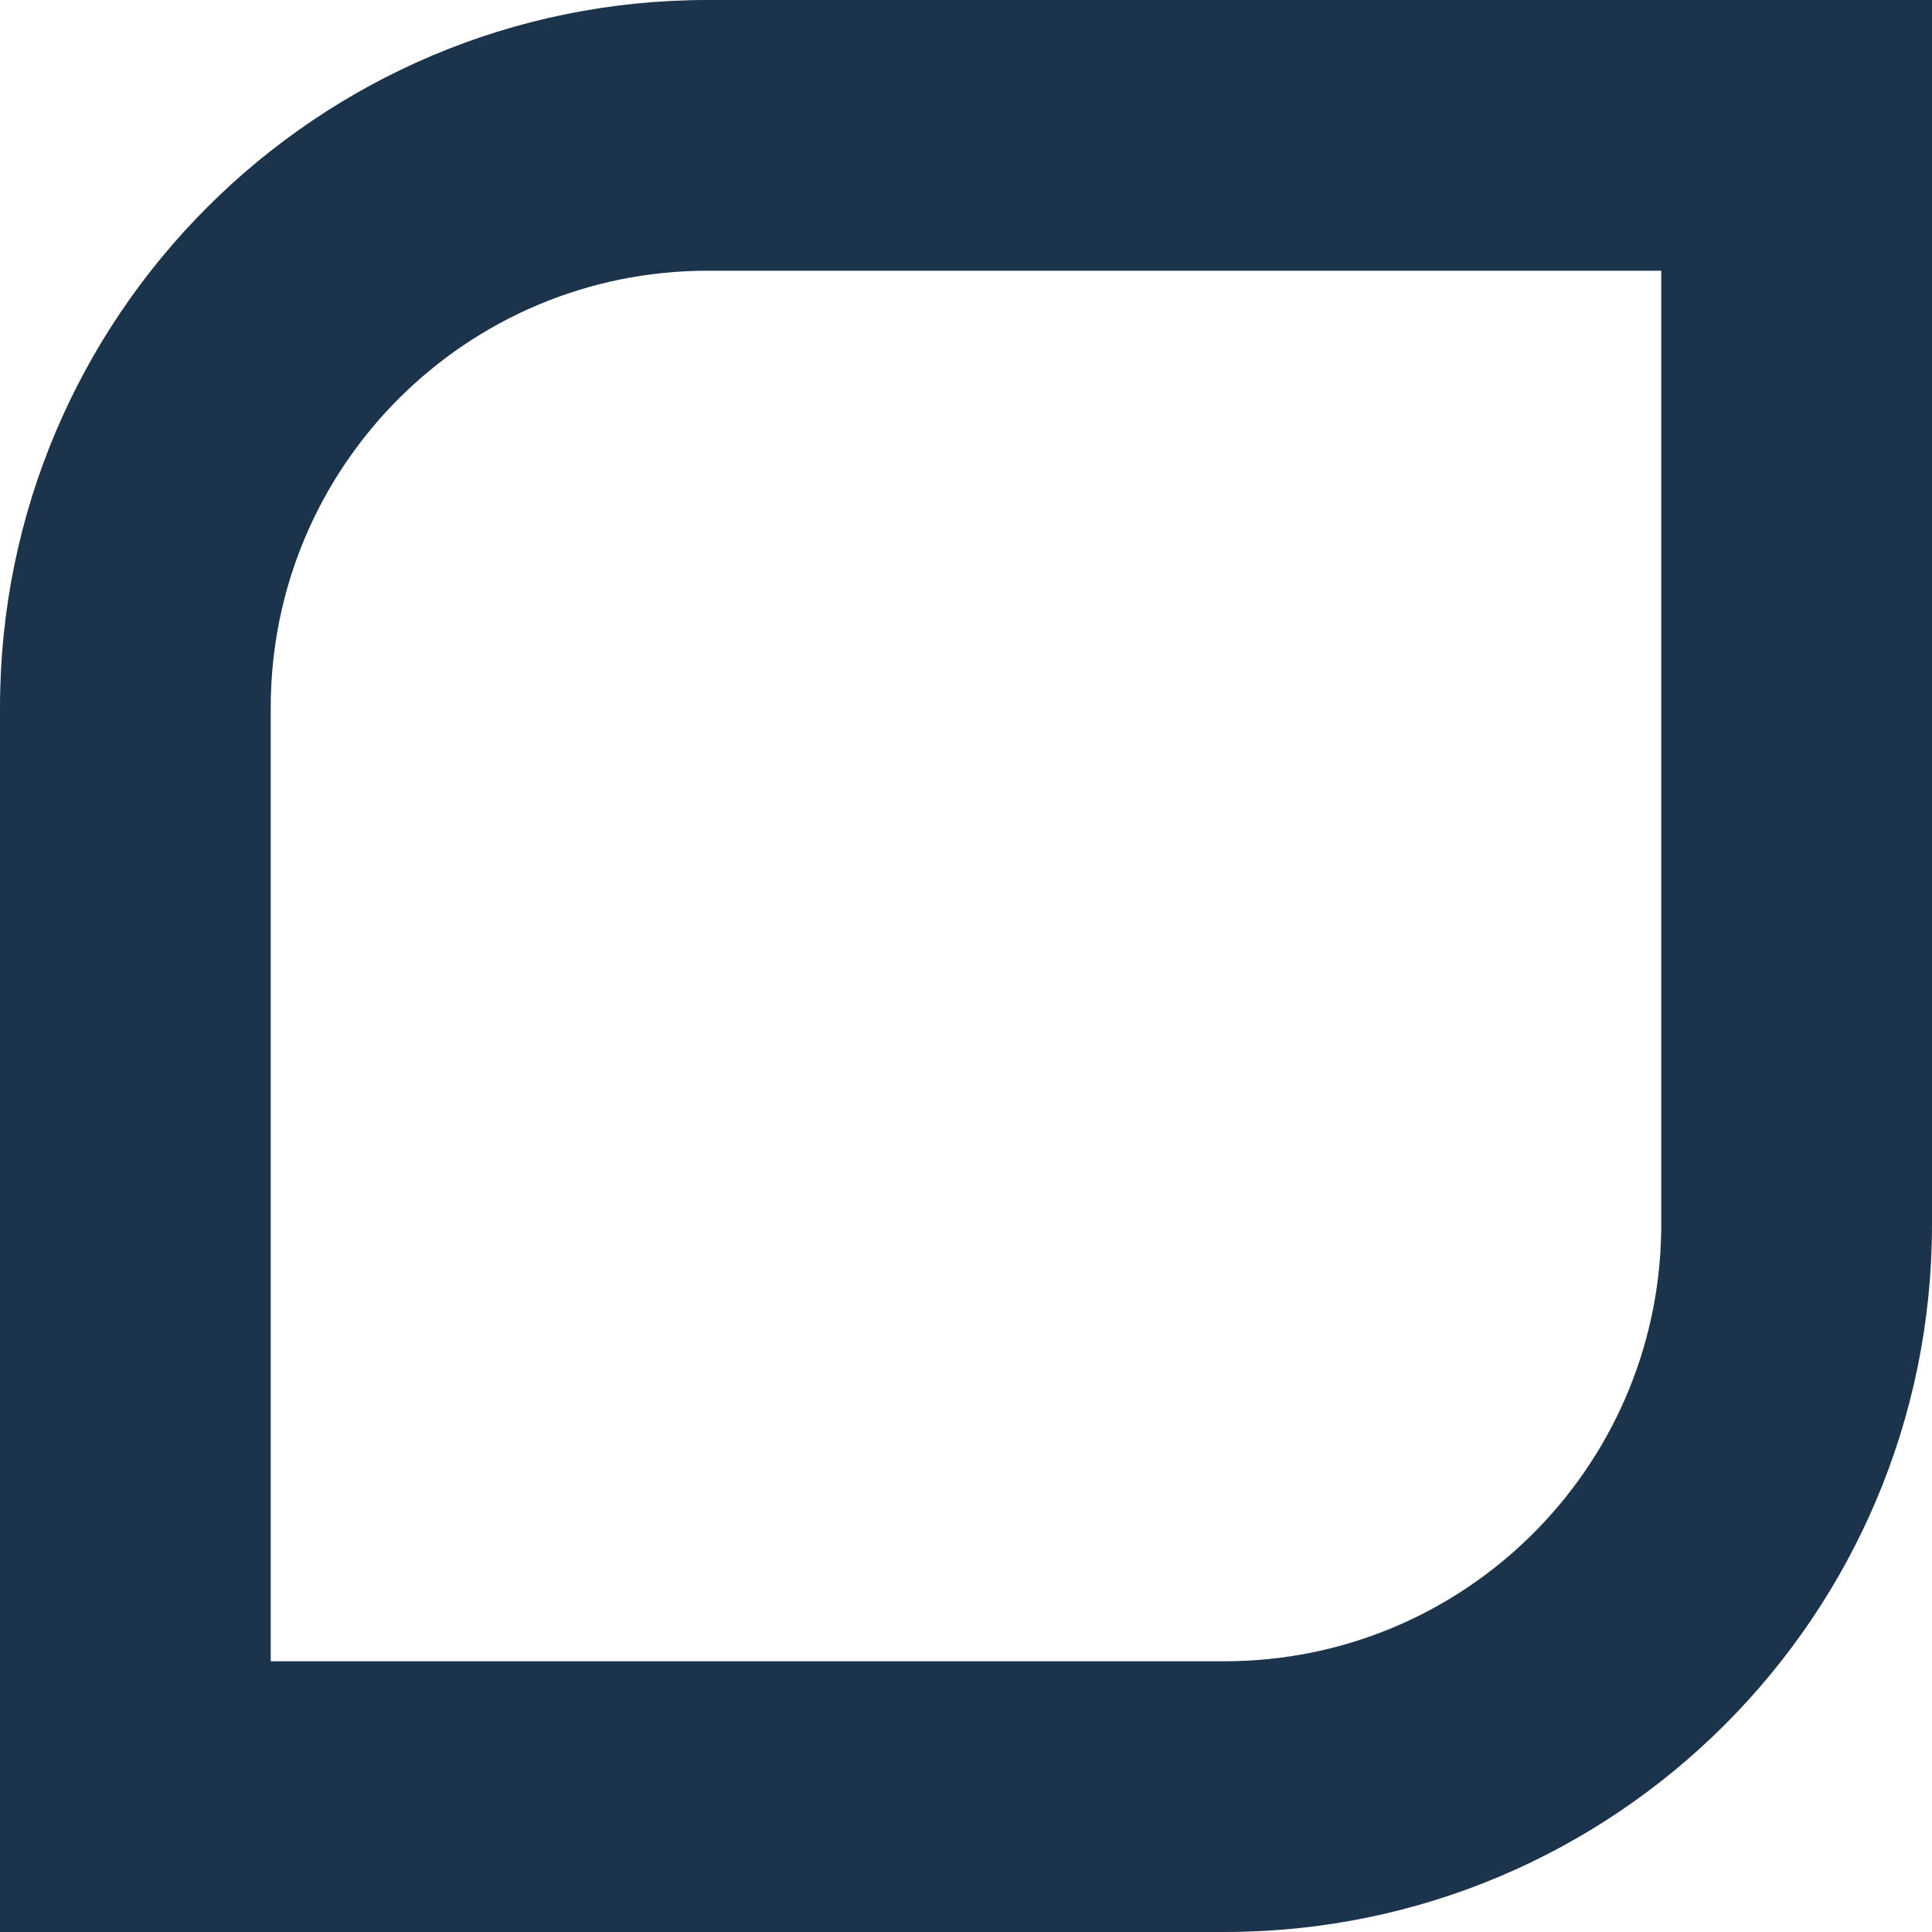 <svg width="30" height="30" viewBox="0 0 30 30" fill="none" xmlns="http://www.w3.org/2000/svg">
<path d="M30 19.013V0H10.987C4.919 0 0 4.919 0 10.987V30H19.013C25.081 30 30 25.081 30 19.013ZM25.796 4.204V19.013L25.795 19.125C25.735 22.82 22.722 25.796 19.013 25.796H4.204V10.987C4.204 7.241 7.241 4.204 10.987 4.204H25.796Z" fill="#1B334B"/>
</svg>
